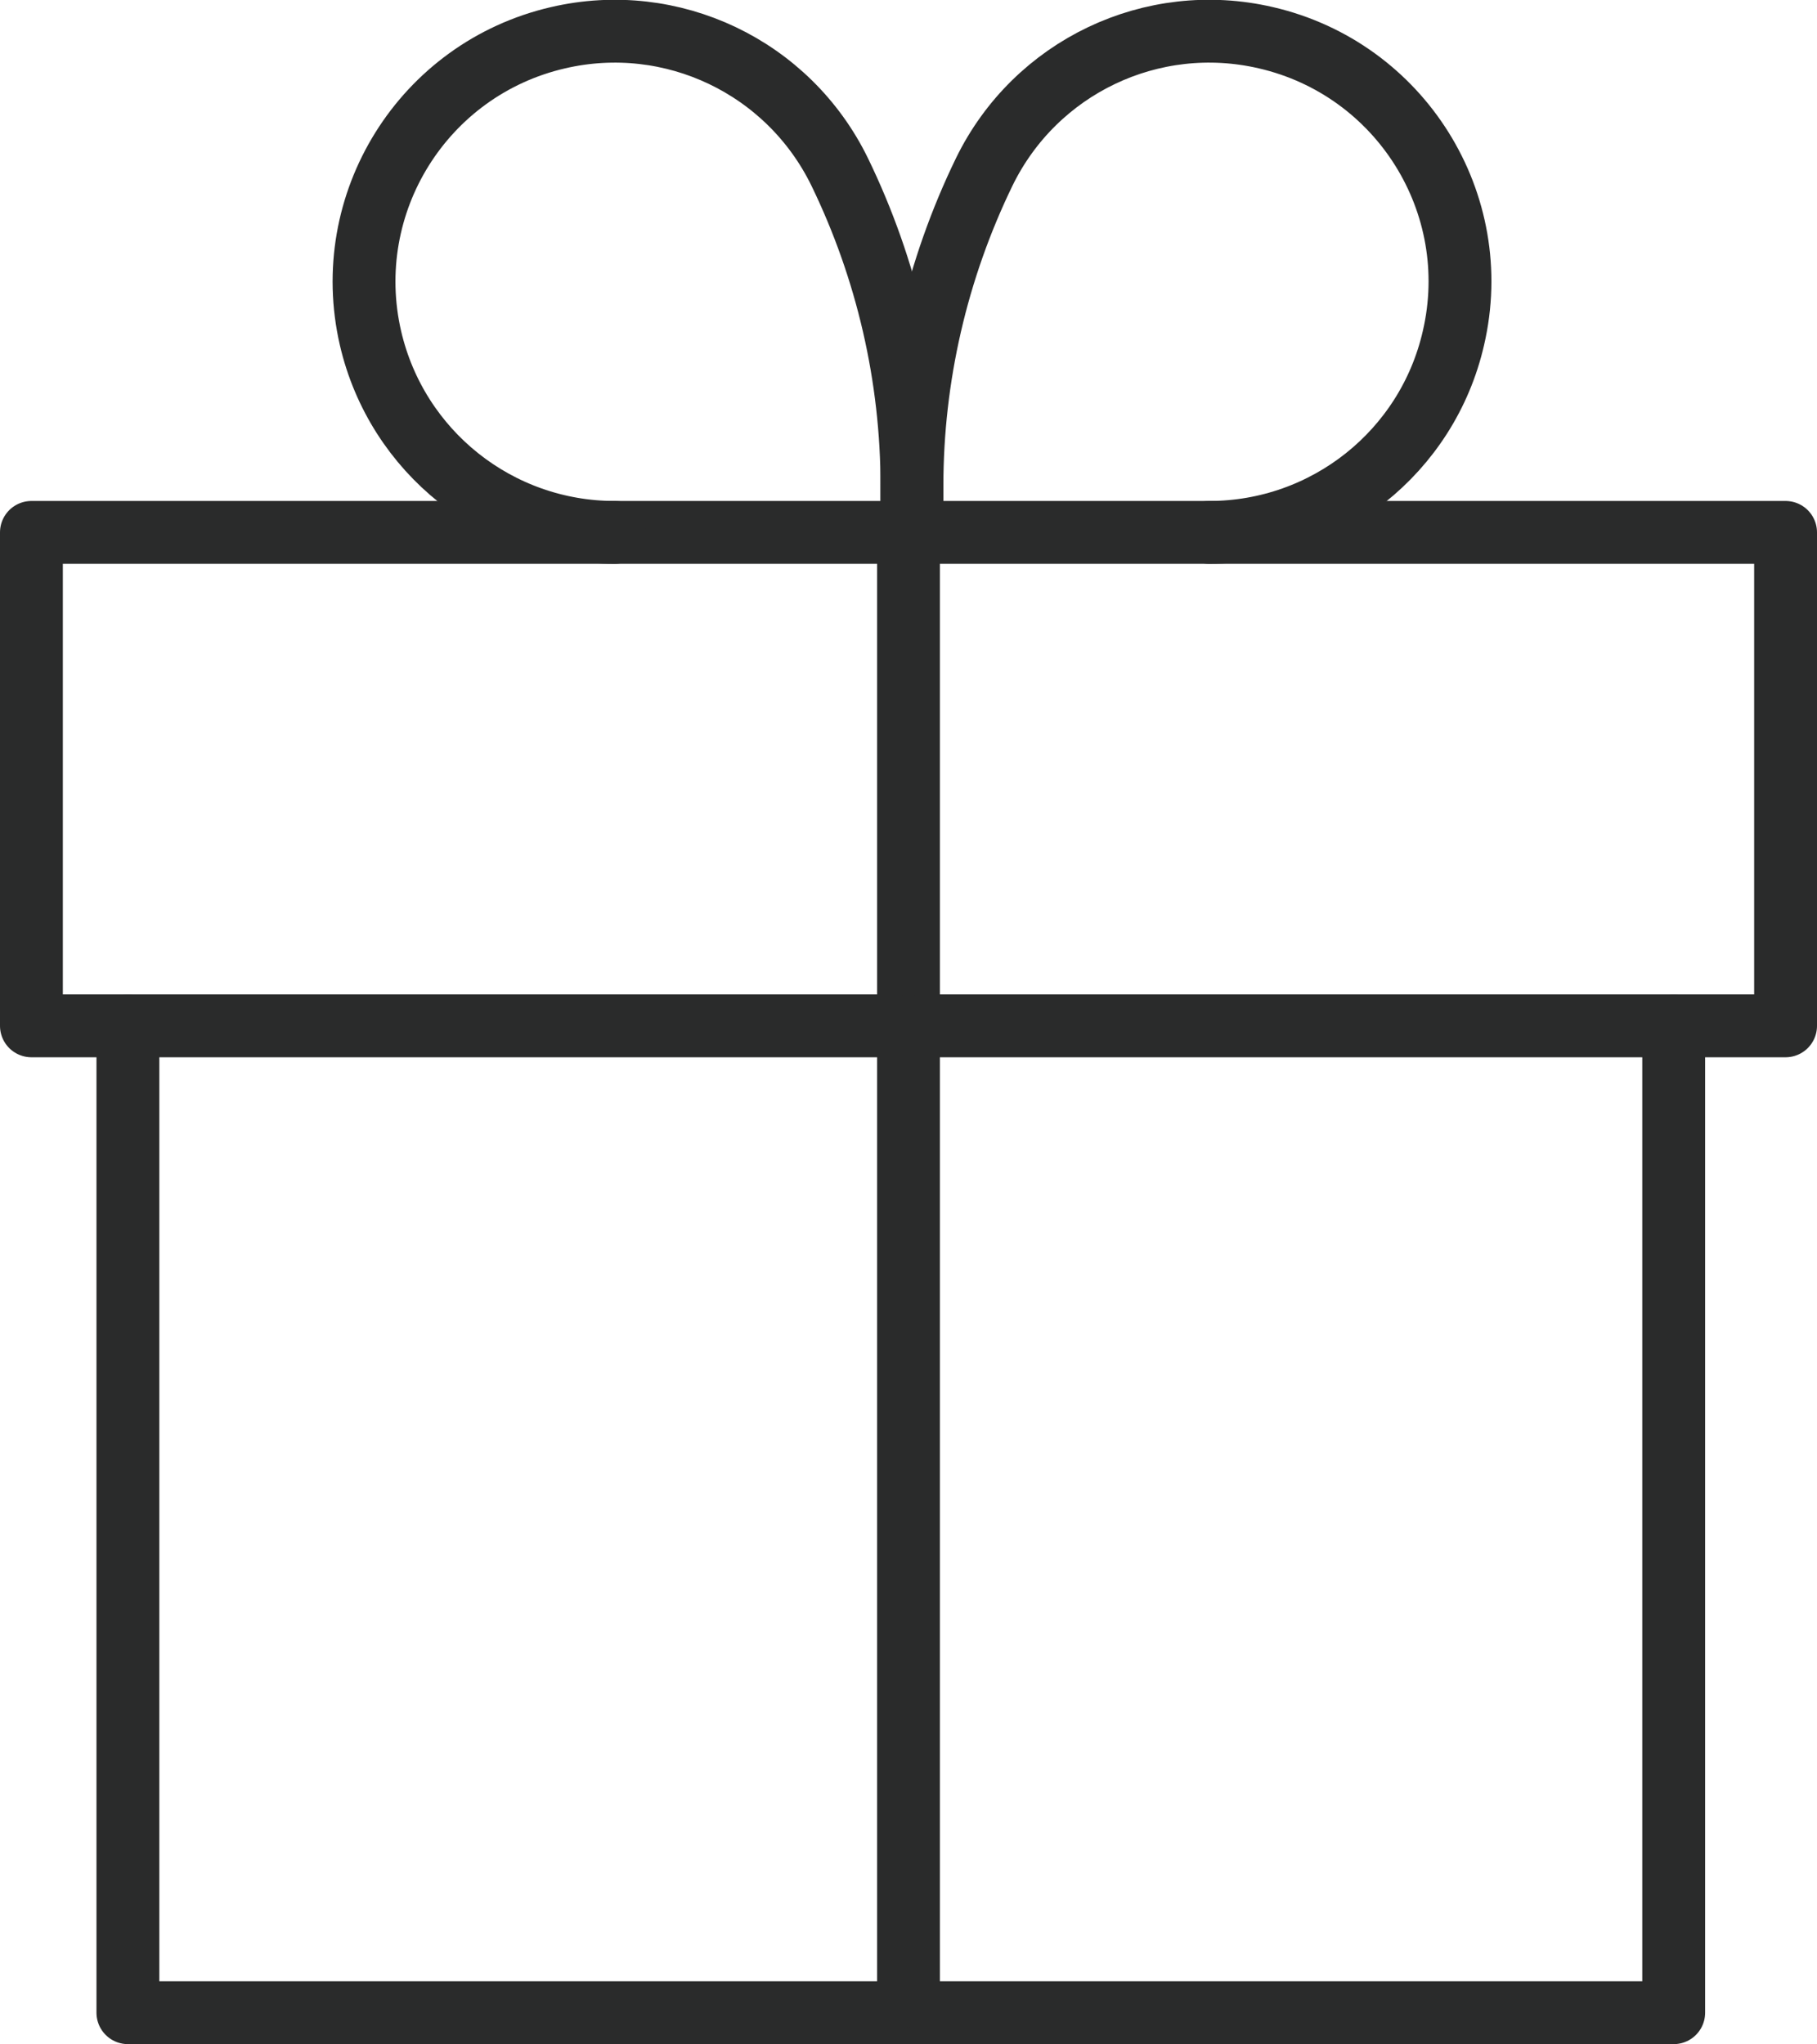 <?xml version="1.0" encoding="UTF-8"?>
<svg id="_レイヤー_2" data-name="レイヤー 2" xmlns="http://www.w3.org/2000/svg" viewBox="0 0 57.82 65.04">
  <defs>
    <style>
      .cls-1, .cls-2 {
        fill: none;
        stroke: #2a2b2b;
        stroke-linejoin: round;
        stroke-width: 2px;
      }

      .cls-2 {
        stroke-linecap: round;
      }
    </style>
  </defs>
  <g id="top共通">
    <g>
      <rect class="cls-2" x="1" y="16.94" width="55.82" height="15.7"/>
      <polyline class="cls-2" points="4.07 32.65 4.07 64.04 53.26 64.04 53.26 32.65"/>
      <line class="cls-1" x1="28.91" y1="17.29" x2="28.91" y2="32.65"/>
      <line class="cls-2" x1="28.91" y1="32.65" x2="28.91" y2="63.52"/>
      <g>
        <path class="cls-2" d="M29.02,16.94v-1.48c0-3.46-.79-6.88-2.3-9.99h0c-1.63-3.34-5.34-5.11-8.96-4.27h0c-4.29.99-6.96,5.27-5.97,9.56h0c.84,3.62,4.06,6.18,7.77,6.18"/>
        <path class="cls-2" d="M29.02,16.94v-1.48c0-3.46.79-6.88,2.3-9.99h0c1.63-3.34,5.34-5.11,8.96-4.27h0c4.29.99,6.97,5.27,5.97,9.56h0c-.83,3.62-4.06,6.18-7.77,6.18"/>
      </g>
    </g>
  </g>
</svg>